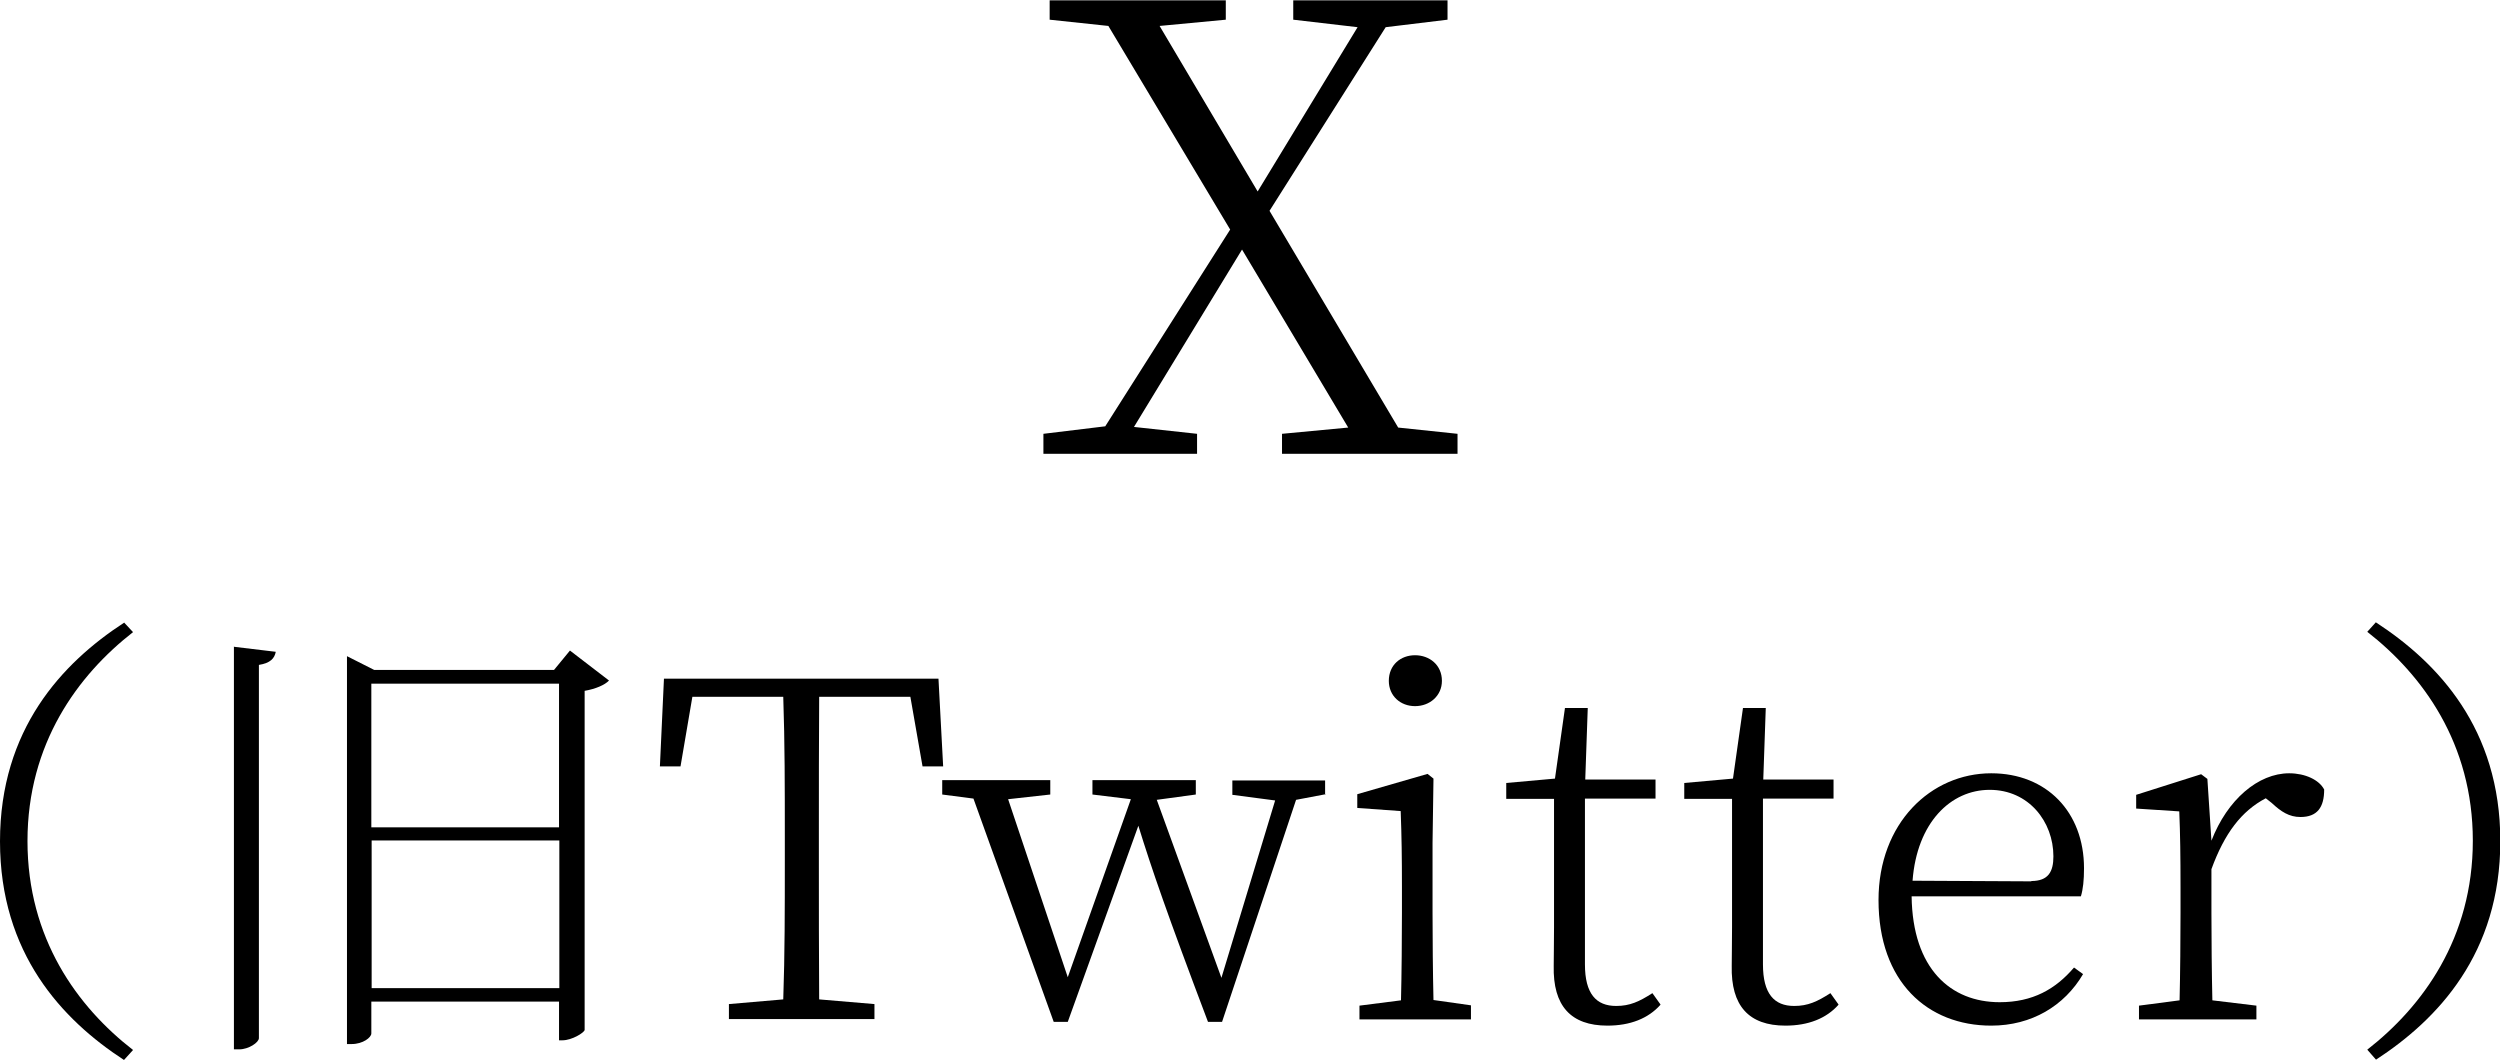 <?xml version="1.0" encoding="UTF-8"?>
<svg id="_レイヤー_2" data-name="レイヤー_2" xmlns="http://www.w3.org/2000/svg" viewBox="0 0 80.05 33.93" width="80px">
  <g id="_レイヤー_1-2" data-name="レイヤー_1">
    <g>
      <path d="M46.67,13.88v.64h-5.62v-.64l2.12-.2-3.4-5.7-3.46,5.68,2.02.22v.64h-4.92v-.64l1.98-.24,4-6.3-3.9-6.52-1.88-.2v-.62h5.64v.62l-2.12.2,3.14,5.3,3.2-5.26-2.06-.24v-.62h4.94v.62l-1.98.24-3.72,5.88,4.12,6.94,1.9.2Z"/>
      <path d="M3.97,19.92l.29.31c-1.77,1.38-3.38,3.57-3.38,6.69s1.6,5.31,3.38,6.69l-.29.32c-1.98-1.29-3.97-3.41-3.97-7s1.99-5.71,3.97-7Z"/>
      <path d="M7.5,20.7l1.33.16c-.04.21-.17.36-.54.42v11.95c0,.14-.33.36-.63.36h-.17v-12.9ZM19.5,21.78c-.13.14-.43.27-.78.33v10.86c-.02.09-.41.33-.71.33h-.11v-1.24h-6.01v1.02c0,.13-.27.34-.63.34h-.15v-12.42l.87.44h5.76l.51-.62,1.25.96ZM11.89,21.88v4.6h6.01v-4.6h-6.01ZM17.91,31.63v-4.73h-6.01v4.73h6.01Z"/>
      <path d="M26.23,22.3c-.01,1.45-.01,2.94-.01,4.45v.84c0,1.46,0,2.92.01,4.4l1.77.15v.48h-4.66v-.48l1.74-.15c.05-1.44.05-2.92.05-4.4v-.84c0-1.5,0-2.98-.05-4.45h-2.91l-.38,2.23h-.66l.13-2.81h8.79l.15,2.81h-.66l-.39-2.23h-2.92Z"/>
      <path d="M42.45,25.42l-.95.18-2.37,7.11h-.45c-1.32-3.49-1.8-4.89-2.23-6.28l-2.26,6.28h-.45l-2.57-7.15-1-.13v-.46h3.46v.46l-1.35.15,1.91,5.7,2.02-5.7-1.23-.15v-.46h3.31v.46l-1.25.17,2.07,5.7,1.72-5.68-1.37-.18v-.46h2.97v.46Z"/>
      <path d="M47.1,32.19v.44h-3.57v-.44l1.33-.17c.02-.82.03-2.02.03-2.8v-.83c0-.94-.01-1.63-.04-2.43l-1.39-.1v-.44l2.25-.65.19.15-.03,2.06v2.23c0,.78.01,1.98.03,2.8l1.2.17ZM44.47,21.79c0-.51.38-.82.84-.82s.86.31.86.82c0,.48-.39.81-.86.81s-.84-.33-.84-.81Z"/>
      <path d="M53.17,32.16c-.39.44-.97.67-1.7.67-1.17,0-1.75-.63-1.72-1.92,0-.34.01-.67.01-1.23v-4.11h-1.53v-.51l1.56-.14.32-2.26h.73l-.08,2.29h2.25v.61h-2.26v5.31c0,.94.36,1.33,1,1.33.44,0,.74-.14,1.16-.41l.25.35Z"/>
      <path d="M58.87,32.16c-.39.44-.97.67-1.7.67-1.17,0-1.75-.63-1.72-1.92,0-.34.01-.67.01-1.23v-4.11h-1.53v-.51l1.56-.14.32-2.26h.73l-.08,2.29h2.25v.61h-2.26v5.31c0,.94.36,1.33,1,1.33.44,0,.74-.14,1.16-.41l.25.35Z"/>
      <path d="M61.21,28.69c.03,2.32,1.25,3.39,2.82,3.39,1.06,0,1.79-.42,2.38-1.11l.29.21c-.6,1.02-1.65,1.65-2.94,1.65-2.04,0-3.61-1.4-3.61-4.02,0-2.47,1.68-4.06,3.61-4.06,1.77,0,2.97,1.24,2.97,3.04,0,.38-.03.67-.1.9h-5.42ZM65.04,28.2c.55,0,.71-.3.71-.79,0-1.11-.79-2.13-2.04-2.13s-2.33,1.05-2.47,2.91l3.81.02Z"/>
      <path d="M70.81,26.91c.51-1.32,1.5-2.16,2.49-2.16.51,0,.96.21,1.12.52,0,.57-.22.88-.76.88-.36,0-.62-.17-.92-.45l-.19-.15c-.78.41-1.32,1.12-1.74,2.27v1.4c0,.78.01,1.96.03,2.8l1.41.17v.44h-3.76v-.44l1.3-.17c.02-.82.03-2.02.03-2.8v-.81c0-.99-.01-1.73-.04-2.44l-1.38-.09v-.44l2.08-.66.2.15.13,1.98Z"/>
      <path d="M76.08,19.92c1.98,1.29,3.98,3.4,3.98,7s-2,5.71-3.98,7l-.28-.32c1.77-1.38,3.38-3.57,3.38-6.69s-1.61-5.31-3.38-6.69l.28-.31Z"/>
    </g>
  </g>
</svg>